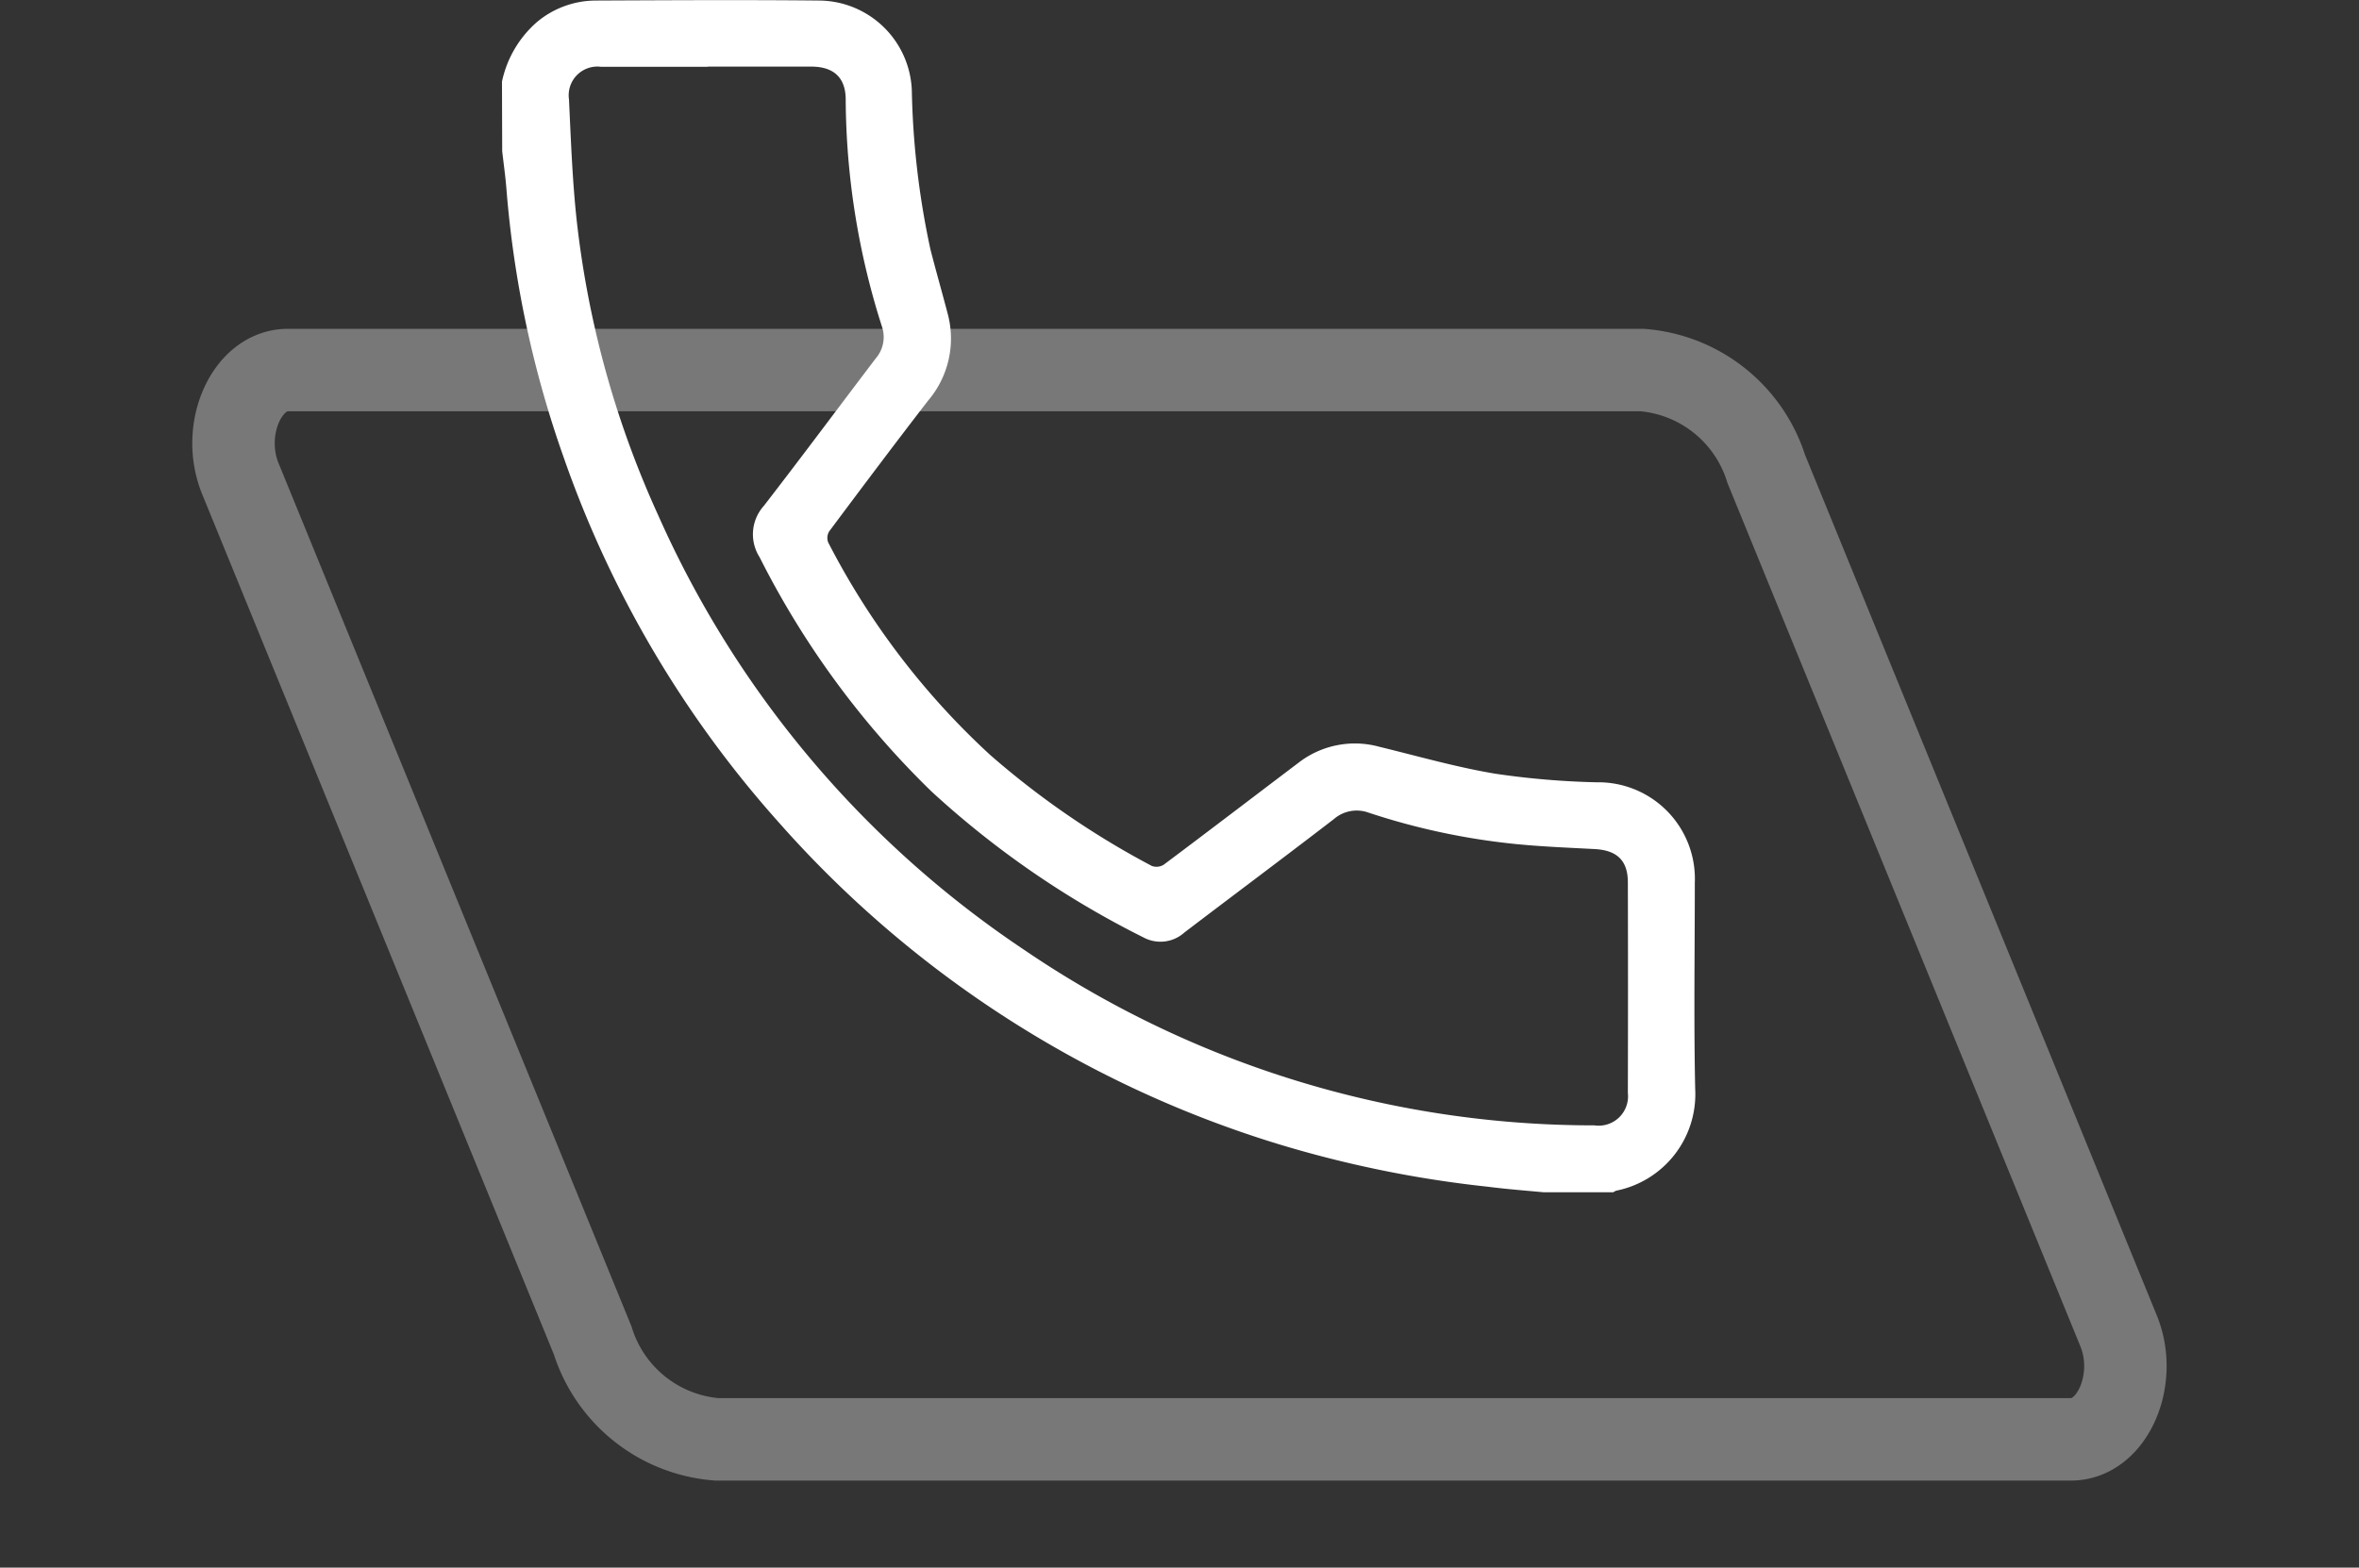 <svg xmlns="http://www.w3.org/2000/svg" xmlns:xlink="http://www.w3.org/1999/xlink" width="42.915" height="28.523" viewBox="0 0 42.915 28.523">
  <rect x="0" y="0" width="42.915" height="28.523" fill="#333333" stroke="none"/>
  <defs>
    <clipPath id="clip-path">
      <rect id="Rectangle_6394" data-name="Rectangle 6394" width="42.915" height="24.125" transform="translate(-4 -2)" fill="none" stroke="#fff" stroke-width="1.5"/>
    </clipPath>
  </defs>
  <g id="Groupe_6366" data-name="Groupe 6366" transform="translate(-208.459 -7099.678)">
    <g id="Groupe_49" data-name="Groupe 49" transform="translate(212.459 7106.076)" opacity="0.336">
      <g id="Groupe_26" data-name="Groupe 26" clip-path="url(#clip-path)">
        <path id="Tracé_174" data-name="Tracé 174" d="M1.488.5H26.127a2.58,2.58,0,0,1,2.257,1.8l6.409,15.681c.363.888-.113,1.975-.864,1.975H9.291a2.58,2.58,0,0,1-2.257-1.8L.624,2.475C.262,1.587.737.5,1.488.5Z" transform="translate(-0.252 -0.165)" fill="none" stroke="#fff" stroke-width="1.5"/>
      </g>
    </g>
    <path id="Tracé_215" data-name="Tracé 215" d="M588.384,22.138a1.983,1.983,0,0,1,.626-1.075,1.674,1.674,0,0,1,1.067-.4c1.363-.006,2.726-.014,4.088,0A1.7,1.7,0,0,1,595.84,22.3a15.006,15.006,0,0,0,.339,2.893c.1.389.21.774.312,1.162a1.742,1.742,0,0,1-.354,1.586c-.608.787-1.205,1.583-1.8,2.38a.228.228,0,0,0-.019.2,13.849,13.849,0,0,0,2.947,3.868,15.381,15.381,0,0,0,2.941,2.02.248.248,0,0,0,.217-.023c.819-.613,1.632-1.235,2.448-1.852a1.676,1.676,0,0,1,1.479-.292c.7.17,1.39.369,2.1.488a14.765,14.765,0,0,0,1.853.157,1.756,1.756,0,0,1,1.781,1.829c0,1.25-.02,2.5.007,3.748a1.791,1.791,0,0,1-1.434,1.853.208.208,0,0,0-.055.029h-1.271c-.336-.031-.673-.057-1.008-.1a20.636,20.636,0,0,1-3.844-.785,19.871,19.871,0,0,1-9.058-5.843,19.67,19.67,0,0,1-3.915-6.644,19.179,19.179,0,0,1-1.041-4.882c-.018-.23-.051-.46-.077-.689Zm3.747-.27c-.65,0-1.3,0-1.949,0a.522.522,0,0,0-.579.594c.034.718.06,1.438.135,2.152a17.589,17.589,0,0,0,1.488,5.414,18.561,18.561,0,0,0,6.66,7.909,18.4,18.4,0,0,0,10.371,3.192.534.534,0,0,0,.609-.588q.005-1.917,0-3.833c0-.4-.2-.584-.6-.606-.507-.027-1.015-.046-1.52-.1a12.447,12.447,0,0,1-2.6-.564.633.633,0,0,0-.63.12c-.9.692-1.811,1.372-2.715,2.06a.651.651,0,0,1-.748.091,16.689,16.689,0,0,1-3.856-2.656,15.923,15.923,0,0,1-3.127-4.263.774.774,0,0,1,.078-.933c.686-.887,1.356-1.788,2.034-2.681a.593.593,0,0,0,.117-.573,13.767,13.767,0,0,1-.662-4.138c0-.4-.219-.6-.627-.6-.628,0-1.257,0-1.885,0" transform="translate(-370.793 7079.025)" fill="#fff"/>
  </g>
</svg>
